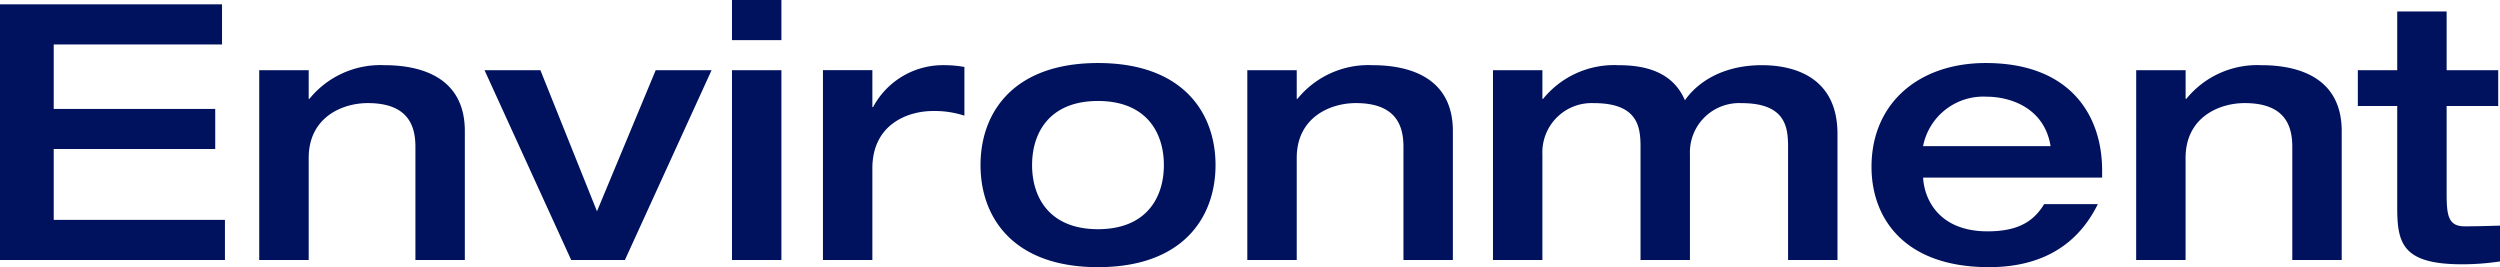 <svg xmlns="http://www.w3.org/2000/svg" width="223.392" height="23.872" viewBox="0 0 223.392 23.872"><path id="パス_45793" data-name="パス 45793" d="M2.336 0h20.1v-3.584h-15.3V-9.92h14.432v-3.58H7.136v-5.76h15.04v-3.584H2.336zM25.5 0h4.42v-9.12c0-3.616 2.976-4.9 5.28-4.9 3.648 0 4.256 2.08 4.256 3.9V0h4.416v-11.52c0-4.576-3.552-5.888-7.2-5.888a8.17 8.17 0 00-6.688 3.008h-.064v-2.56H25.5zm27.876 0h4.8l7.744-16.96h-4.992L55.68-4.352 50.624-16.96h-4.992zm14.368 0h4.416v-16.96h-4.416zm0-19.648h4.416v-3.584h-4.416zM75.872 0h4.416v-8.192c0-3.936 3.168-5.12 5.408-5.12a8.5 8.5 0 012.816.416v-4.352a9.988 9.988 0 00-1.76-.16 7.08 7.08 0 00-6.4 3.744h-.064v-3.3h-4.416zM94.56-8.48c0-2.944 1.6-5.728 5.888-5.728s5.888 2.784 5.888 5.728-1.6 5.728-5.888 5.728S94.56-5.536 94.56-8.48zm-4.608 0c0 4.672 2.912 9.12 10.5 9.12s10.5-4.448 10.5-9.12-2.912-9.12-10.5-9.12-10.5 4.448-10.5 9.12zM113.792 0h4.416v-9.12c0-3.616 2.976-4.9 5.28-4.9 3.648 0 4.256 2.08 4.256 3.9V0h4.416v-11.52c0-4.576-3.552-5.888-7.2-5.888a8.17 8.17 0 00-6.688 3.008h-.064v-2.56h-4.416zm35.136 0h4.416v-9.44a4.4 4.4 0 014.608-4.576c3.936 0 4.16 2.144 4.16 3.9V0h4.416v-11.264c0-5.184-4.032-6.144-6.752-6.144-3.552 0-5.792 1.568-6.88 3.136-1.184-2.784-4-3.136-5.984-3.136a8.17 8.17 0 00-6.688 3.008h-.064v-2.56h-4.416V0h4.416v-9.44a4.4 4.4 0 014.608-4.576c3.936 0 4.16 2.144 4.16 3.9zm41.248-7.36V-8c0-4.96-2.88-9.6-10.4-9.6-6.016 0-10.208 3.616-10.208 9.28 0 4.512 2.848 8.96 10.5 8.96 6.464 0 8.768-3.744 9.728-5.632h-4.8c-.864 1.408-2.144 2.432-5.056 2.432-4.384 0-5.664-2.912-5.76-4.8zm-16-2.816a5.482 5.482 0 015.664-4.416c2.176 0 5.184 1.024 5.728 4.416zM193.216 0h4.416v-9.12c0-3.616 2.976-4.9 5.28-4.9 3.648 0 4.256 2.08 4.256 3.9V0h4.416v-11.52c0-4.576-3.552-5.888-7.2-5.888A8.17 8.17 0 00197.7-14.4h-.064v-2.56h-4.416zm23.328-4.736c0 3.2.416 5.12 5.792 5.12a22.487 22.487 0 003.392-.256v-3.2c-1.056.032-2.08.064-3.168.064-1.5 0-1.6-1.056-1.6-3.008v-7.744h4.608v-3.2h-4.608v-5.248h-4.416v5.248h-3.52v3.2h3.52z" transform="translate(-2.336 23.232)" fill="#00125e"/></svg>